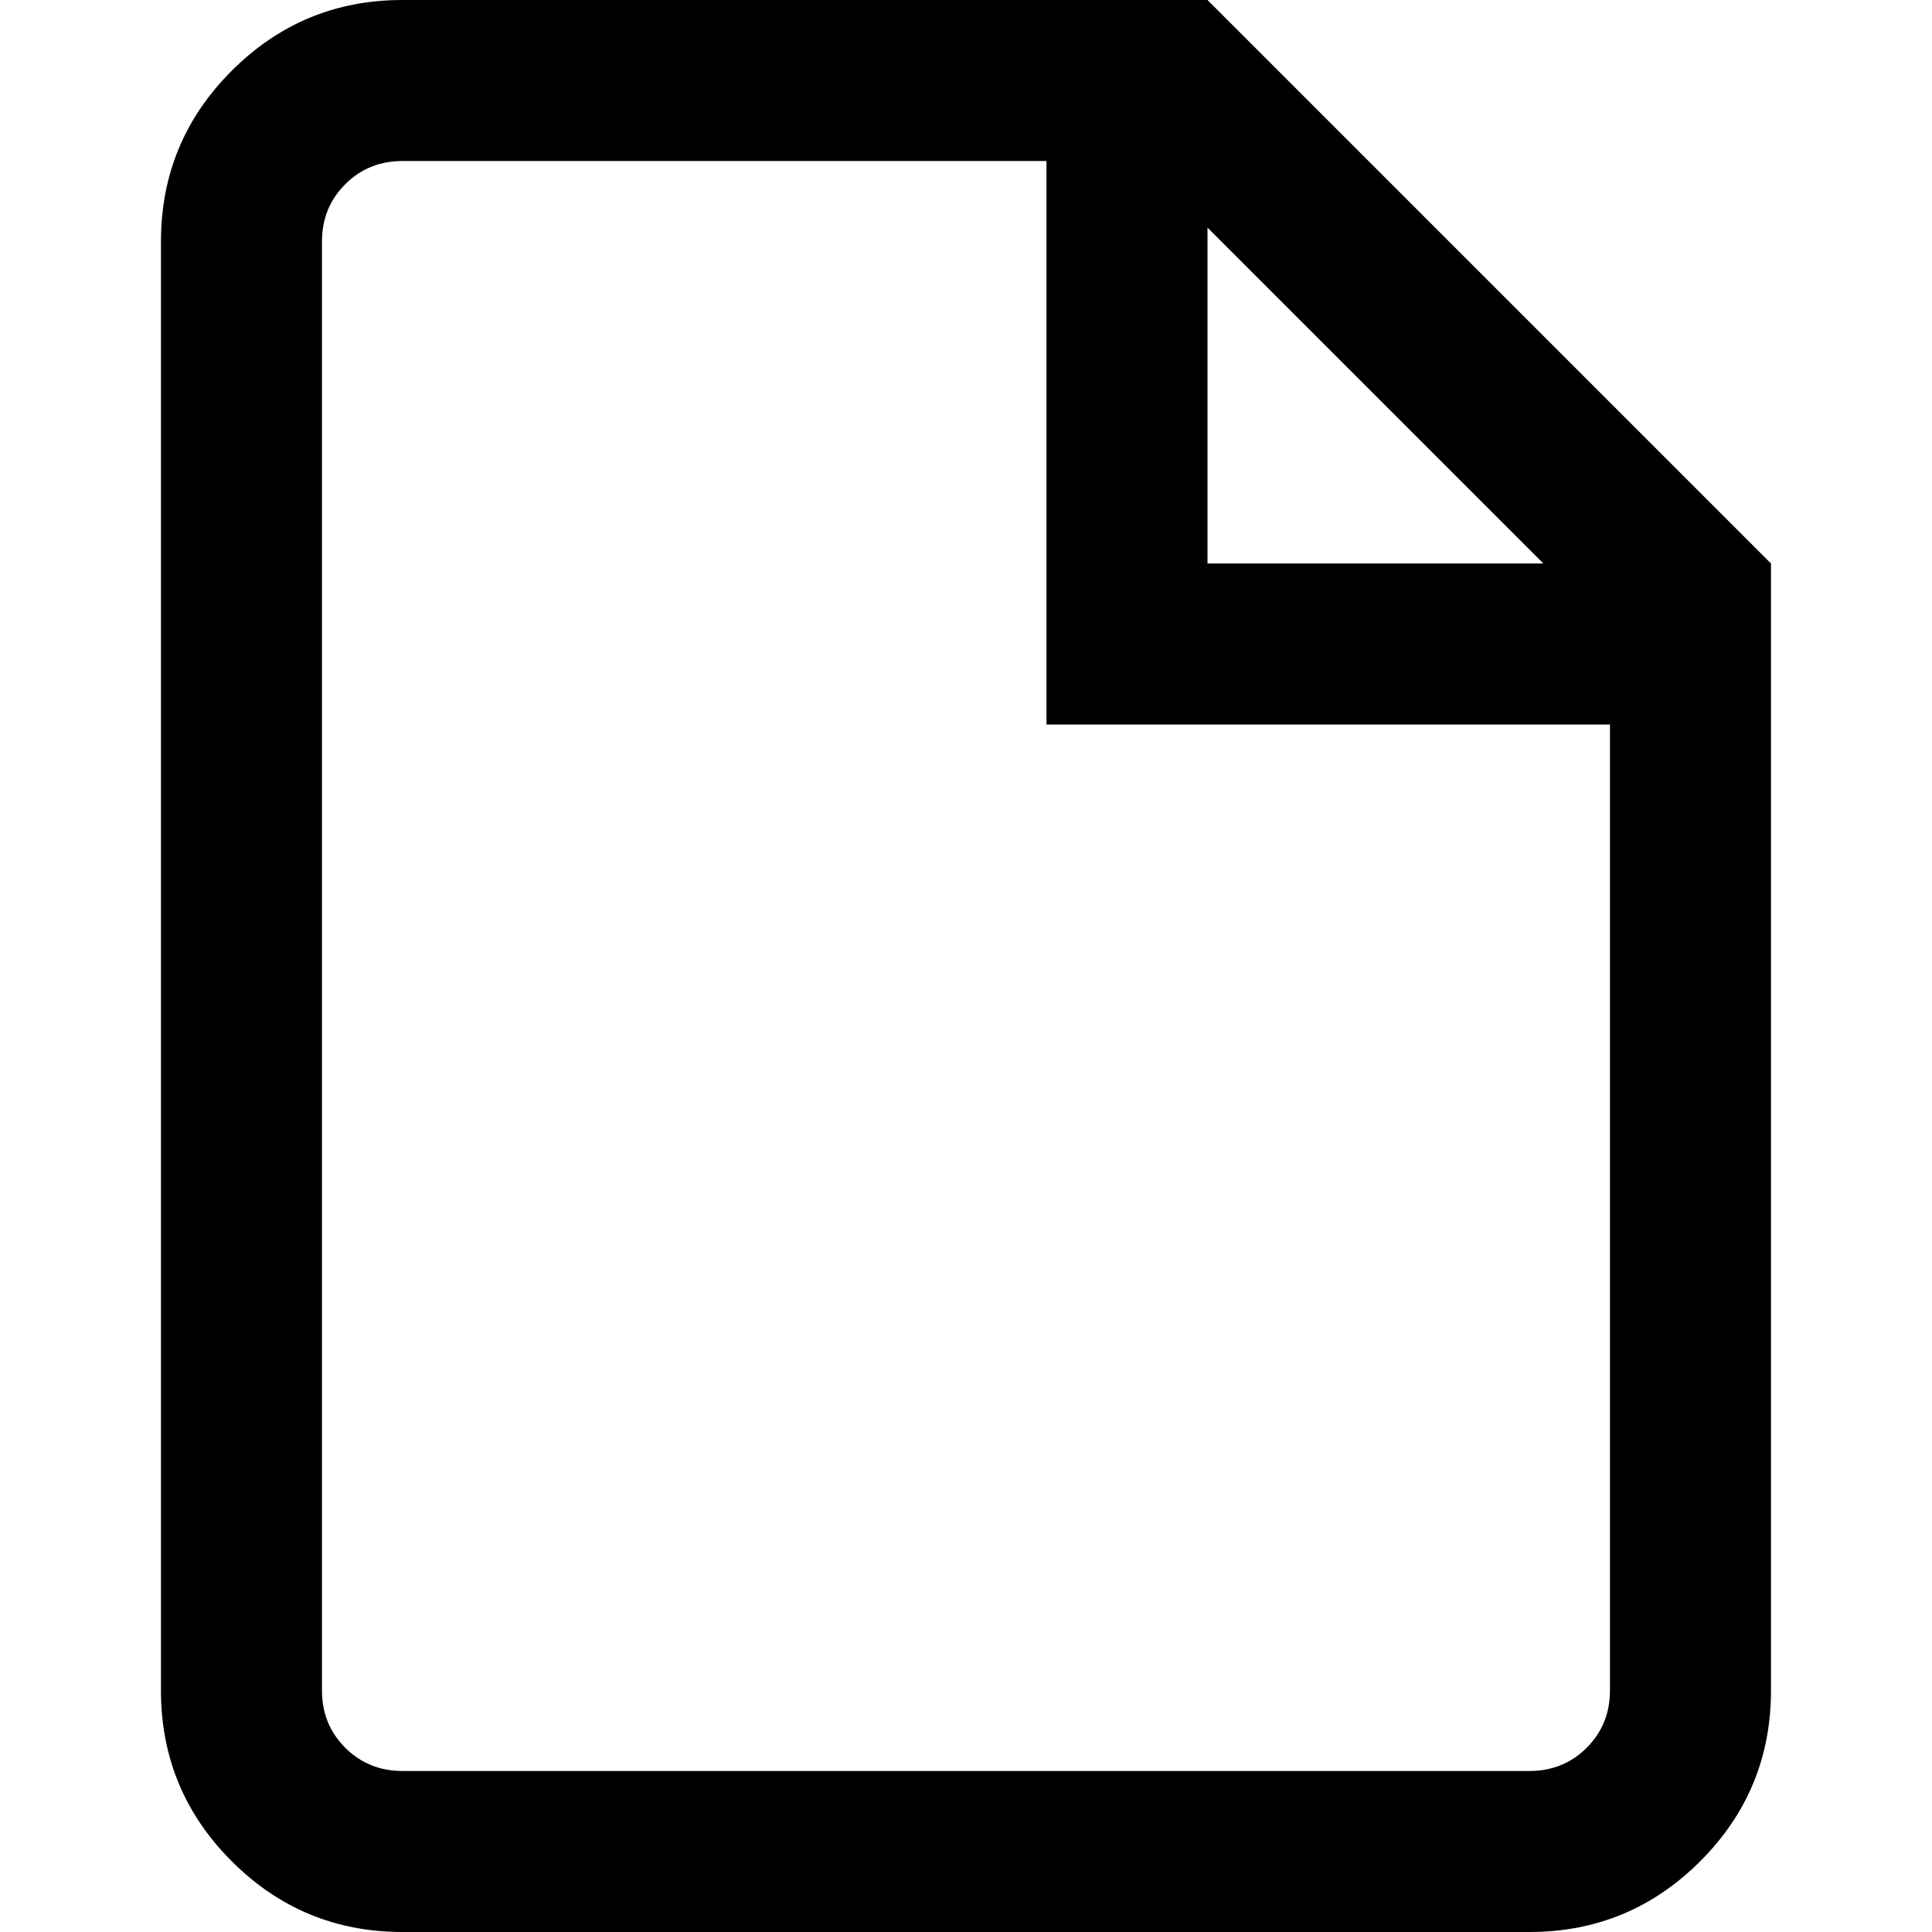 <?xml version="1.0" encoding="utf-8"?>
<!DOCTYPE svg PUBLIC "-//W3C//DTD SVG 1.1//EN" "http://www.w3.org/Graphics/SVG/1.1/DTD/svg11.dtd">
<svg version="1.1" xmlns="http://www.w3.org/2000/svg" xmlns:xlink="http://www.w3.org/1999/xlink" width="32" height="32" viewBox="0 0 32 32">

	<path d="M6.667 0h13.333l9.333 9.333v18.667q0 1.656-1.172 2.828t-2.828 1.172h-18.667q-1.656 0-2.828-1.172t-1.172-2.828v-24q0-1.656 1.172-2.828t2.828-1.172zM17.333 12v-9.333h-10.667q-0.563 0-0.948 0.385t-0.385 0.948v24q0 0.563 0.385 0.948t0.948 0.385h18.667q0.563 0 0.948-0.385t0.385-0.948v-16h-9.333zM25.563 9.333l-5.563-5.563v5.563h5.563z"></path>
</svg>
